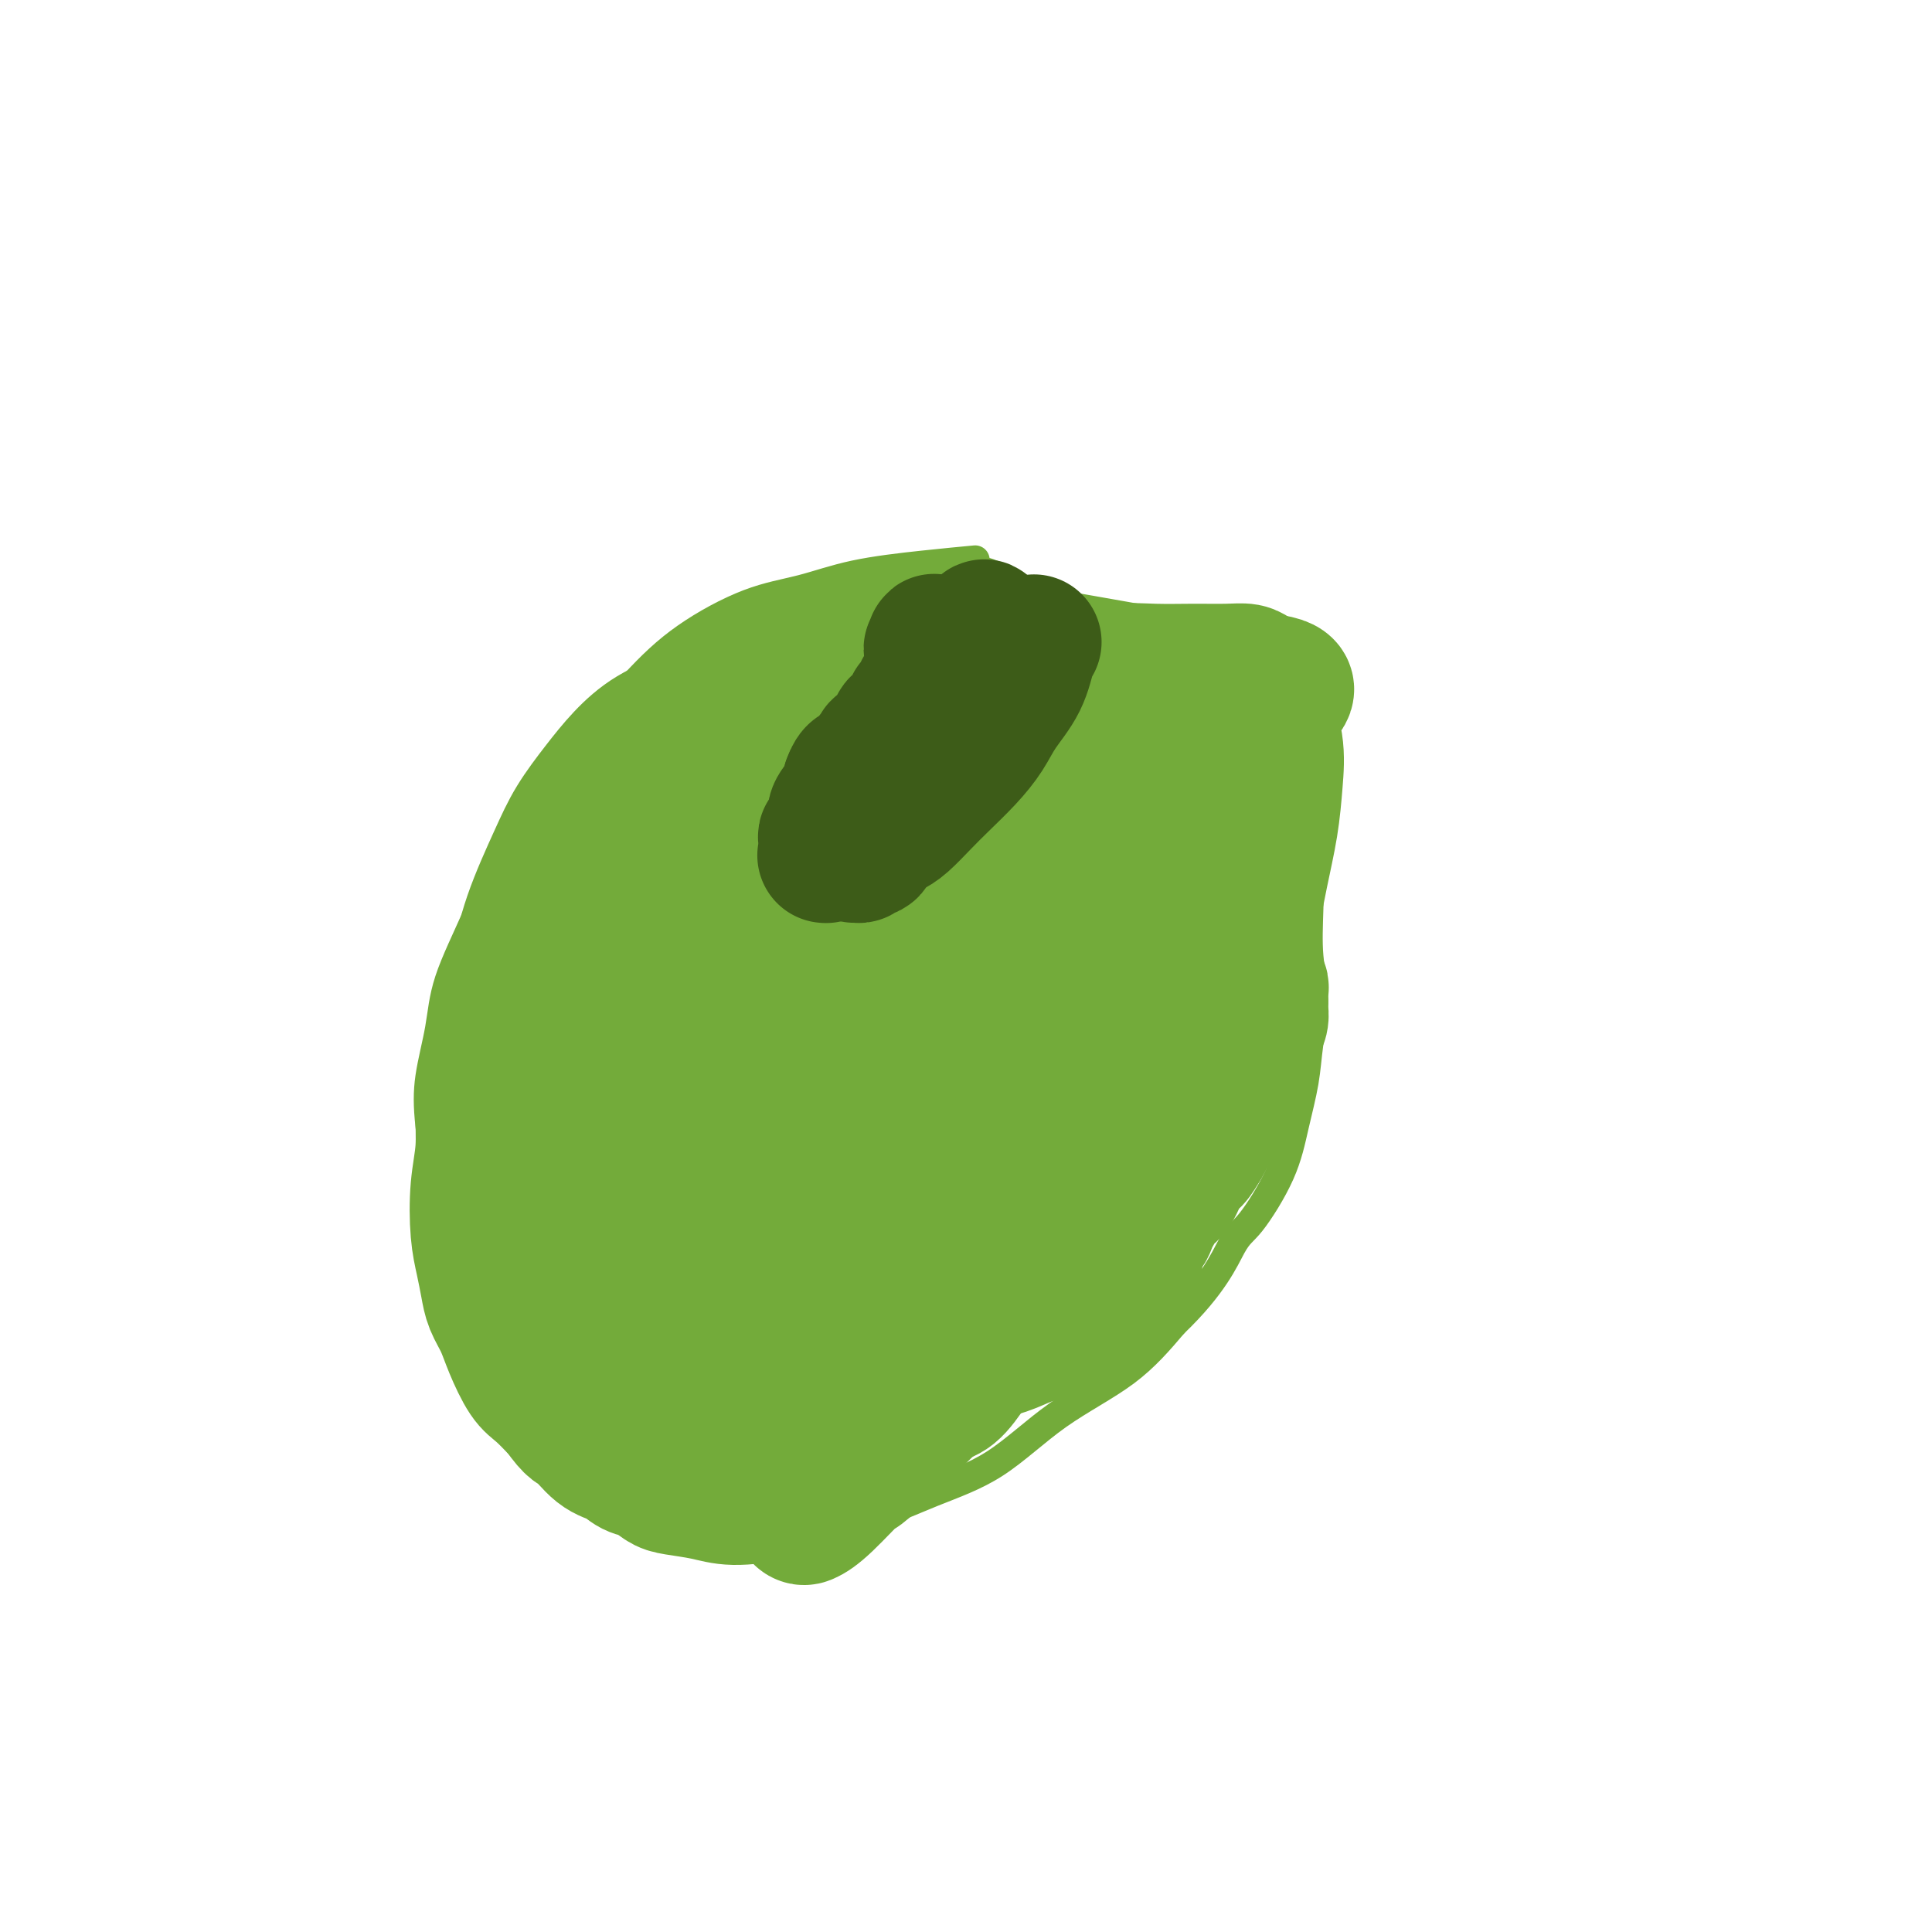 <svg viewBox='0 0 400 400' version='1.1' xmlns='http://www.w3.org/2000/svg' xmlns:xlink='http://www.w3.org/1999/xlink'><g fill='none' stroke='#73AB3A' stroke-width='6' stroke-linecap='round' stroke-linejoin='round'><path d='M201,116c0.779,-0.073 1.559,-0.147 0,0c-1.559,0.147 -5.456,0.514 -10,1c-4.544,0.486 -9.735,1.091 -14,2c-4.265,0.909 -7.606,2.124 -11,3c-3.394,0.876 -6.842,1.415 -11,3c-4.158,1.585 -9.026,4.217 -13,7c-3.974,2.783 -7.054,5.718 -11,10c-3.946,4.282 -8.758,9.912 -13,15c-4.242,5.088 -7.914,9.635 -11,15c-3.086,5.365 -5.585,11.547 -8,17c-2.415,5.453 -4.746,10.176 -6,14c-1.254,3.824 -1.430,6.750 -2,10c-0.570,3.250 -1.534,6.824 -2,10c-0.466,3.176 -0.433,5.956 0,10c0.433,4.044 1.268,9.353 2,14c0.732,4.647 1.361,8.630 3,13c1.639,4.370 4.287,9.125 6,14c1.713,4.875 2.489,9.868 4,14c1.511,4.132 3.755,7.402 6,10c2.245,2.598 4.489,4.525 8,7c3.511,2.475 8.289,5.497 12,7c3.711,1.503 6.356,1.488 10,2c3.644,0.512 8.286,1.552 13,2c4.714,0.448 9.499,0.303 14,0c4.501,-0.303 8.717,-0.765 13,-2c4.283,-1.235 8.631,-3.242 13,-5c4.369,-1.758 8.759,-3.265 13,-6c4.241,-2.735 8.334,-6.698 13,-10c4.666,-3.302 9.905,-5.943 14,-9c4.095,-3.057 7.048,-6.528 10,-10'/><path d='M243,274c8.286,-7.934 10.500,-13.271 12,-16c1.500,-2.729 2.285,-2.852 4,-5c1.715,-2.148 4.359,-6.322 6,-10c1.641,-3.678 2.278,-6.861 3,-10c0.722,-3.139 1.528,-6.236 2,-9c0.472,-2.764 0.611,-5.197 1,-8c0.389,-2.803 1.030,-5.977 1,-9c-0.030,-3.023 -0.730,-5.896 -1,-9c-0.270,-3.104 -0.108,-6.440 0,-10c0.108,-3.560 0.164,-7.342 0,-11c-0.164,-3.658 -0.548,-7.190 -1,-11c-0.452,-3.810 -0.973,-7.898 -2,-12c-1.027,-4.102 -2.559,-8.217 -4,-11c-1.441,-2.783 -2.791,-4.234 -5,-6c-2.209,-1.766 -5.278,-3.847 -7,-5c-1.722,-1.153 -2.098,-1.379 -11,-3c-8.902,-1.621 -26.330,-4.637 -34,-6c-7.670,-1.363 -5.583,-1.072 -8,-1c-2.417,0.072 -9.339,-0.073 -15,0c-5.661,0.073 -10.063,0.366 -13,1c-2.937,0.634 -4.411,1.610 -5,2c-0.589,0.390 -0.295,0.195 0,0'/></g>
<g fill='none' stroke='#73AB3A' stroke-width='28' stroke-linecap='round' stroke-linejoin='round'><path d='M201,129c-0.000,0.001 -0.000,0.001 0,0c0.000,-0.001 0.000,-0.004 0,0c-0.000,0.004 -0.001,0.016 0,0c0.001,-0.016 0.006,-0.059 0,0c-0.006,0.059 -0.021,0.219 -2,1c-1.979,0.781 -5.923,2.183 -10,3c-4.077,0.817 -8.287,1.050 -12,2c-3.713,0.950 -6.929,2.619 -11,4c-4.071,1.381 -8.996,2.474 -13,4c-4.004,1.526 -7.085,3.484 -10,5c-2.915,1.516 -5.664,2.591 -8,4c-2.336,1.409 -4.260,3.152 -6,5c-1.740,1.848 -3.294,3.800 -5,6c-1.706,2.200 -3.562,4.649 -5,7c-1.438,2.351 -2.458,4.605 -4,8c-1.542,3.395 -3.604,7.931 -5,12c-1.396,4.069 -2.124,7.671 -3,11c-0.876,3.329 -1.898,6.385 -3,10c-1.102,3.615 -2.282,7.789 -3,11c-0.718,3.211 -0.974,5.460 -1,8c-0.026,2.540 0.178,5.372 0,8c-0.178,2.628 -0.739,5.052 -1,8c-0.261,2.948 -0.221,6.419 0,9c0.221,2.581 0.625,4.270 1,6c0.375,1.730 0.723,3.499 1,5c0.277,1.501 0.485,2.732 1,4c0.515,1.268 1.337,2.572 2,4c0.663,1.428 1.167,2.981 2,5c0.833,2.019 1.993,4.505 3,6c1.007,1.495 1.859,1.999 3,3c1.141,1.001 2.570,2.501 4,4'/><path d='M116,292c2.884,4.091 3.093,3.319 4,4c0.907,0.681 2.512,2.816 4,4c1.488,1.184 2.860,1.416 4,2c1.140,0.584 2.047,1.518 3,2c0.953,0.482 1.952,0.512 3,1c1.048,0.488 2.145,1.435 3,2c0.855,0.565 1.467,0.747 3,1c1.533,0.253 3.986,0.575 6,1c2.014,0.425 3.588,0.952 6,1c2.412,0.048 5.661,-0.384 8,-1c2.339,-0.616 3.769,-1.416 6,-2c2.231,-0.584 5.265,-0.951 7,-2c1.735,-1.049 2.172,-2.778 4,-4c1.828,-1.222 5.048,-1.935 7,-3c1.952,-1.065 2.637,-2.482 4,-4c1.363,-1.518 3.406,-3.136 5,-4c1.594,-0.864 2.741,-0.975 4,-2c1.259,-1.025 2.631,-2.963 4,-5c1.369,-2.037 2.734,-4.174 4,-6c1.266,-1.826 2.433,-3.340 3,-5c0.567,-1.660 0.533,-3.467 1,-5c0.467,-1.533 1.434,-2.792 2,-4c0.566,-1.208 0.729,-2.365 1,-4c0.271,-1.635 0.649,-3.748 1,-6c0.351,-2.252 0.676,-4.644 1,-7c0.324,-2.356 0.647,-4.678 1,-7c0.353,-2.322 0.735,-4.644 1,-7c0.265,-2.356 0.411,-4.745 1,-7c0.589,-2.255 1.620,-4.376 2,-7c0.380,-2.624 0.109,-5.750 0,-9c-0.109,-3.250 -0.054,-6.625 0,-10'/><path d='M219,199c1.194,-10.580 0.679,-7.029 0,-7c-0.679,0.029 -1.523,-3.463 -2,-6c-0.477,-2.537 -0.587,-4.118 -1,-6c-0.413,-1.882 -1.128,-4.065 -2,-6c-0.872,-1.935 -1.902,-3.620 -3,-5c-1.098,-1.380 -2.265,-2.453 -3,-3c-0.735,-0.547 -1.039,-0.568 -2,-1c-0.961,-0.432 -2.580,-1.276 -4,-2c-1.420,-0.724 -2.641,-1.329 -4,-2c-1.359,-0.671 -2.855,-1.407 -5,-2c-2.145,-0.593 -4.940,-1.041 -8,-1c-3.060,0.041 -6.385,0.573 -10,1c-3.615,0.427 -7.520,0.750 -12,2c-4.480,1.250 -9.535,3.428 -14,6c-4.465,2.572 -8.339,5.538 -12,9c-3.661,3.462 -7.108,7.419 -10,12c-2.892,4.581 -5.228,9.787 -7,15c-1.772,5.213 -2.980,10.434 -4,15c-1.020,4.566 -1.852,8.478 -2,13c-0.148,4.522 0.389,9.653 1,14c0.611,4.347 1.296,7.911 2,11c0.704,3.089 1.427,5.704 3,8c1.573,2.296 3.997,4.272 6,6c2.003,1.728 3.586,3.208 5,4c1.414,0.792 2.660,0.894 4,1c1.340,0.106 2.776,0.214 5,0c2.224,-0.214 5.237,-0.751 9,-2c3.763,-1.249 8.277,-3.211 13,-6c4.723,-2.789 9.656,-6.405 14,-10c4.344,-3.595 8.098,-7.170 12,-11c3.902,-3.830 7.951,-7.915 12,-12'/><path d='M200,234c7.643,-9.011 7.751,-15.039 8,-18c0.249,-2.961 0.638,-2.853 1,-7c0.362,-4.147 0.697,-12.547 0,-20c-0.697,-7.453 -2.425,-13.957 -4,-20c-1.575,-6.043 -2.997,-11.623 -5,-15c-2.003,-3.377 -4.589,-4.551 -7,-5c-2.411,-0.449 -4.648,-0.174 -8,1c-3.352,1.174 -7.818,3.245 -12,7c-4.182,3.755 -8.082,9.192 -13,15c-4.918,5.808 -10.856,11.986 -16,19c-5.144,7.014 -9.493,14.865 -13,23c-3.507,8.135 -6.171,16.553 -8,24c-1.829,7.447 -2.823,13.924 -3,19c-0.177,5.076 0.464,8.751 2,11c1.536,2.249 3.967,3.072 6,4c2.033,0.928 3.668,1.961 8,2c4.332,0.039 11.362,-0.915 18,-3c6.638,-2.085 12.886,-5.300 19,-9c6.114,-3.700 12.096,-7.883 17,-13c4.904,-5.117 8.731,-11.168 11,-18c2.269,-6.832 2.981,-14.446 3,-21c0.019,-6.554 -0.654,-12.047 -2,-16c-1.346,-3.953 -3.365,-6.367 -6,-8c-2.635,-1.633 -5.885,-2.486 -10,-2c-4.115,0.486 -9.093,2.310 -14,5c-4.907,2.690 -9.742,6.246 -15,11c-5.258,4.754 -10.939,10.705 -15,17c-4.061,6.295 -6.501,12.935 -8,20c-1.499,7.065 -2.057,14.556 -1,22c1.057,7.444 3.731,14.841 7,20c3.269,5.159 7.135,8.079 11,11'/><path d='M151,290c3.210,2.941 5.736,4.794 14,1c8.264,-3.794 22.267,-13.236 30,-21c7.733,-7.764 9.195,-13.849 11,-22c1.805,-8.151 3.951,-18.368 5,-27c1.049,-8.632 1.000,-15.679 0,-21c-1.000,-5.321 -2.951,-8.917 -4,-11c-1.049,-2.083 -1.196,-2.654 -3,-3c-1.804,-0.346 -5.264,-0.465 -9,1c-3.736,1.465 -7.748,4.516 -12,8c-4.252,3.484 -8.743,7.400 -13,12c-4.257,4.600 -8.280,9.884 -12,17c-3.720,7.116 -7.136,16.064 -9,25c-1.864,8.936 -2.176,17.861 -2,25c0.176,7.139 0.840,12.491 2,16c1.160,3.509 2.817,5.175 5,6c2.183,0.825 4.891,0.810 8,0c3.109,-0.810 6.619,-2.414 10,-6c3.381,-3.586 6.633,-9.152 9,-17c2.367,-7.848 3.849,-17.976 5,-28c1.151,-10.024 1.970,-19.945 2,-27c0.030,-7.055 -0.727,-11.246 -1,-14c-0.273,-2.754 -0.060,-4.071 0,-5c0.060,-0.929 -0.034,-1.468 -1,-2c-0.966,-0.532 -2.805,-1.056 -5,-1c-2.195,0.056 -4.747,0.691 -8,2c-3.253,1.309 -7.209,3.290 -12,7c-4.791,3.710 -10.418,9.149 -15,15c-4.582,5.851 -8.118,12.114 -11,18c-2.882,5.886 -5.109,11.396 -6,17c-0.891,5.604 -0.445,11.302 0,17'/><path d='M129,272c0.602,5.799 2.106,11.796 4,16c1.894,4.204 4.177,6.614 8,8c3.823,1.386 9.187,1.746 14,1c4.813,-0.746 9.075,-2.599 14,-5c4.925,-2.401 10.513,-5.350 15,-9c4.487,-3.650 7.872,-8.002 11,-18c3.128,-9.998 5.997,-25.642 7,-33c1.003,-7.358 0.138,-6.430 -1,-9c-1.138,-2.570 -2.551,-8.639 -4,-12c-1.449,-3.361 -2.935,-4.014 -6,-4c-3.065,0.014 -7.710,0.696 -11,2c-3.290,1.304 -5.226,3.230 -6,4c-0.774,0.770 -0.387,0.385 0,0'/><path d='M172,229c0.010,-0.023 0.020,-0.046 0,0c-0.020,0.046 -0.071,0.160 0,0c0.071,-0.160 0.263,-0.595 0,0c-0.263,0.595 -0.982,2.218 -1,5c-0.018,2.782 0.666,6.721 1,10c0.334,3.279 0.319,5.899 1,8c0.681,2.101 2.058,3.684 3,5c0.942,1.316 1.447,2.366 2,3c0.553,0.634 1.153,0.852 2,1c0.847,0.148 1.941,0.226 3,-2c1.059,-2.226 2.084,-6.756 3,-12c0.916,-5.244 1.723,-11.202 2,-16c0.277,-4.798 0.025,-8.438 0,-11c-0.025,-2.562 0.179,-4.048 0,-5c-0.179,-0.952 -0.740,-1.372 -2,-1c-1.260,0.372 -3.217,1.535 -4,2c-0.783,0.465 -0.391,0.233 0,0'/><path d='M188,291c0.000,-0.000 0.000,-0.000 0,0c-0.000,0.000 -0.000,0.000 0,0c0.000,-0.000 0.000,-0.000 0,0c-0.000,0.000 -0.001,0.001 0,0c0.001,-0.001 0.005,-0.003 0,0c-0.005,0.003 -0.019,0.011 0,0c0.019,-0.011 0.071,-0.040 0,0c-0.071,0.040 -0.265,0.148 0,0c0.265,-0.148 0.990,-0.553 3,-2c2.010,-1.447 5.305,-3.935 7,-5c1.695,-1.065 1.789,-0.707 2,-1c0.211,-0.293 0.537,-1.236 2,-2c1.463,-0.764 4.062,-1.349 6,-2c1.938,-0.651 3.216,-1.369 5,-2c1.784,-0.631 4.075,-1.176 6,-2c1.925,-0.824 3.486,-1.926 5,-3c1.514,-1.074 2.982,-2.118 4,-3c1.018,-0.882 1.587,-1.600 2,-2c0.413,-0.400 0.669,-0.480 1,-1c0.331,-0.520 0.736,-1.480 1,-2c0.264,-0.520 0.385,-0.601 1,-1c0.615,-0.399 1.722,-1.117 2,-2c0.278,-0.883 -0.273,-1.932 0,-3c0.273,-1.068 1.372,-2.157 2,-3c0.628,-0.843 0.787,-1.441 1,-2c0.213,-0.559 0.480,-1.079 1,-2c0.520,-0.921 1.294,-2.241 2,-3c0.706,-0.759 1.344,-0.956 2,-2c0.656,-1.044 1.331,-2.935 2,-4c0.669,-1.065 1.334,-1.304 2,-2c0.666,-0.696 1.333,-1.848 2,-3'/><path d='M249,237c3.581,-6.131 2.035,-5.460 2,-6c-0.035,-0.540 1.443,-2.291 2,-3c0.557,-0.709 0.195,-0.377 0,-1c-0.195,-0.623 -0.221,-2.201 0,-3c0.221,-0.799 0.689,-0.819 1,-1c0.311,-0.181 0.464,-0.524 1,-1c0.536,-0.476 1.454,-1.086 2,-2c0.546,-0.914 0.721,-2.132 1,-3c0.279,-0.868 0.663,-1.384 1,-2c0.337,-0.616 0.626,-1.330 1,-2c0.374,-0.670 0.832,-1.297 1,-2c0.168,-0.703 0.046,-1.483 0,-2c-0.046,-0.517 -0.016,-0.771 0,-1c0.016,-0.229 0.019,-0.432 0,-1c-0.019,-0.568 -0.061,-1.502 0,-2c0.061,-0.498 0.227,-0.562 0,-1c-0.227,-0.438 -0.845,-1.252 -1,-2c-0.155,-0.748 0.152,-1.432 0,-2c-0.152,-0.568 -0.762,-1.021 -1,-2c-0.238,-0.979 -0.102,-2.486 0,-3c0.102,-0.514 0.172,-0.036 0,0c-0.172,0.036 -0.585,-0.372 -1,-1c-0.415,-0.628 -0.833,-1.478 -1,-2c-0.167,-0.522 -0.083,-0.718 0,-1c0.083,-0.282 0.166,-0.650 0,-1c-0.166,-0.350 -0.581,-0.681 -1,-1c-0.419,-0.319 -0.844,-0.624 -1,-1c-0.156,-0.376 -0.045,-0.822 0,-1c0.045,-0.178 0.022,-0.089 0,0'/><path d='M255,187c-0.940,-3.885 -0.291,-2.598 0,-2c0.291,0.598 0.222,0.507 0,0c-0.222,-0.507 -0.599,-1.432 -1,-2c-0.401,-0.568 -0.825,-0.781 -1,-1c-0.175,-0.219 -0.099,-0.444 0,-1c0.099,-0.556 0.222,-1.443 0,-2c-0.222,-0.557 -0.791,-0.784 -1,-1c-0.209,-0.216 -0.060,-0.421 0,-1c0.060,-0.579 0.031,-1.531 0,-2c-0.031,-0.469 -0.065,-0.454 0,-1c0.065,-0.546 0.227,-1.651 0,-2c-0.227,-0.349 -0.845,0.059 -1,0c-0.155,-0.059 0.151,-0.583 0,-1c-0.151,-0.417 -0.761,-0.726 -1,-1c-0.239,-0.274 -0.108,-0.514 0,-1c0.108,-0.486 0.194,-1.219 0,-2c-0.194,-0.781 -0.667,-1.609 -1,-2c-0.333,-0.391 -0.525,-0.344 -1,-1c-0.475,-0.656 -1.232,-2.013 -2,-3c-0.768,-0.987 -1.547,-1.602 -2,-2c-0.453,-0.398 -0.581,-0.578 -1,-1c-0.419,-0.422 -1.128,-1.088 -2,-2c-0.872,-0.912 -1.908,-2.072 -3,-3c-1.092,-0.928 -2.239,-1.625 -3,-2c-0.761,-0.375 -1.137,-0.428 -2,-1c-0.863,-0.572 -2.215,-1.664 -3,-2c-0.785,-0.336 -1.004,0.085 -2,0c-0.996,-0.085 -2.768,-0.677 -4,-1c-1.232,-0.323 -1.923,-0.378 -3,-1c-1.077,-0.622 -2.538,-1.811 -4,-3'/><path d='M217,143c-3.940,-1.626 -4.791,-1.690 -6,-2c-1.209,-0.310 -2.777,-0.867 -4,-1c-1.223,-0.133 -2.102,0.158 -3,0c-0.898,-0.158 -1.813,-0.764 -2,-1c-0.187,-0.236 0.356,-0.102 0,0c-0.356,0.102 -1.612,0.172 -2,0c-0.388,-0.172 0.092,-0.585 0,-1c-0.092,-0.415 -0.758,-0.833 -1,-1c-0.242,-0.167 -0.062,-0.083 0,0c0.062,0.083 0.004,0.165 0,0c-0.004,-0.165 0.046,-0.578 0,-1c-0.046,-0.422 -0.190,-0.855 0,-1c0.190,-0.145 0.712,-0.002 1,0c0.288,0.002 0.343,-0.136 1,0c0.657,0.136 1.918,0.548 3,1c1.082,0.452 1.987,0.946 4,1c2.013,0.054 5.134,-0.332 8,0c2.866,0.332 5.478,1.383 8,2c2.522,0.617 4.955,0.802 7,1c2.045,0.198 3.702,0.410 5,1c1.298,0.590 2.238,1.557 3,2c0.762,0.443 1.348,0.363 2,1c0.652,0.637 1.371,1.991 2,3c0.629,1.009 1.169,1.672 2,3c0.831,1.328 1.953,3.322 3,5c1.047,1.678 2.018,3.042 3,5c0.982,1.958 1.976,4.511 3,7c1.024,2.489 2.079,4.915 3,8c0.921,3.085 1.710,6.831 2,10c0.290,3.169 0.083,5.763 0,9c-0.083,3.237 -0.041,7.119 0,11'/><path d='M259,205c-0.013,6.558 -1.047,7.953 -2,10c-0.953,2.047 -1.825,4.744 -3,7c-1.175,2.256 -2.654,4.070 -4,6c-1.346,1.930 -2.560,3.977 -4,6c-1.440,2.023 -3.107,4.021 -5,6c-1.893,1.979 -4.014,3.940 -6,6c-1.986,2.060 -3.839,4.218 -6,6c-2.161,1.782 -4.630,3.187 -7,5c-2.370,1.813 -4.639,4.033 -7,6c-2.361,1.967 -4.813,3.679 -7,5c-2.187,1.321 -4.110,2.251 -6,3c-1.890,0.749 -3.748,1.318 -5,2c-1.252,0.682 -1.900,1.477 -2,0c-0.100,-1.477 0.347,-5.228 0,-5c-0.347,0.228 -1.489,4.433 1,-4c2.489,-8.433 8.608,-29.503 11,-37c2.392,-7.497 1.057,-1.420 4,-10c2.943,-8.580 10.162,-31.816 13,-41c2.838,-9.184 1.294,-4.314 1,-3c-0.294,1.314 0.664,-0.927 1,-2c0.336,-1.073 0.052,-0.979 0,-1c-0.052,-0.021 0.130,-0.158 0,0c-0.130,0.158 -0.571,0.610 -1,1c-0.429,0.390 -0.845,0.719 -1,1c-0.155,0.281 -0.050,0.515 0,1c0.050,0.485 0.044,1.223 0,2c-0.044,0.777 -0.127,1.594 0,3c0.127,1.406 0.465,3.402 1,5c0.535,1.598 1.268,2.799 2,4'/><path d='M227,187c0.268,4.351 0.439,6.729 0,11c-0.439,4.271 -1.487,10.436 -3,16c-1.513,5.564 -3.489,10.527 -5,15c-1.511,4.473 -2.555,8.456 -4,12c-1.445,3.544 -3.289,6.650 -4,8c-0.711,1.350 -0.289,0.946 0,1c0.289,0.054 0.446,0.566 0,0c-0.446,-0.566 -1.495,-2.212 -2,-4c-0.505,-1.788 -0.466,-3.719 0,-6c0.466,-2.281 1.359,-4.910 2,-9c0.641,-4.090 1.031,-9.639 2,-15c0.969,-5.361 2.518,-10.533 4,-15c1.482,-4.467 2.898,-8.230 4,-11c1.102,-2.770 1.889,-4.548 3,-6c1.111,-1.452 2.546,-2.576 3,-3c0.454,-0.424 -0.074,-0.146 0,0c0.074,0.146 0.751,0.161 1,0c0.249,-0.161 0.069,-0.496 0,0c-0.069,0.496 -0.029,1.825 0,3c0.029,1.175 0.047,2.197 0,3c-0.047,0.803 -0.159,1.386 0,2c0.159,0.614 0.587,1.258 1,2c0.413,0.742 0.809,1.581 1,3c0.191,1.419 0.177,3.416 0,6c-0.177,2.584 -0.515,5.753 -1,9c-0.485,3.247 -1.116,6.570 -2,9c-0.884,2.430 -2.021,3.966 -3,6c-0.979,2.034 -1.798,4.566 -3,7c-1.202,2.434 -2.785,4.771 -4,7c-1.215,2.229 -2.061,4.351 -3,6c-0.939,1.649 -1.969,2.824 -3,4'/><path d='M211,248c-3.020,5.655 -2.570,4.792 -3,5c-0.430,0.208 -1.739,1.488 -3,3c-1.261,1.512 -2.473,3.258 -4,5c-1.527,1.742 -3.367,3.482 -5,5c-1.633,1.518 -3.057,2.815 -8,7c-4.943,4.185 -13.404,11.258 -17,14c-3.596,2.742 -2.327,1.154 -2,1c0.327,-0.154 -0.289,1.125 -1,2c-0.711,0.875 -1.518,1.347 -2,2c-0.482,0.653 -0.640,1.488 -1,2c-0.360,0.512 -0.924,0.700 -1,1c-0.076,0.300 0.334,0.711 0,1c-0.334,0.289 -1.414,0.456 -2,1c-0.586,0.544 -0.679,1.466 -1,2c-0.321,0.534 -0.870,0.679 -1,1c-0.130,0.321 0.160,0.818 0,1c-0.160,0.182 -0.772,0.049 -1,0c-0.228,-0.049 -0.074,-0.014 0,0c0.074,0.014 0.069,0.007 0,0c-0.069,-0.007 -0.200,-0.016 0,0c0.200,0.016 0.733,0.056 1,0c0.267,-0.056 0.269,-0.207 1,-1c0.731,-0.793 2.192,-2.229 4,-4c1.808,-1.771 3.964,-3.879 6,-6c2.036,-2.121 3.951,-4.257 6,-6c2.049,-1.743 4.231,-3.094 7,-5c2.769,-1.906 6.124,-4.367 9,-7c2.876,-2.633 5.274,-5.440 7,-8c1.726,-2.560 2.779,-4.874 4,-7c1.221,-2.126 2.611,-4.063 4,-6'/><path d='M208,251c2.982,-4.260 2.935,-4.410 3,-5c0.065,-0.590 0.240,-1.621 1,-3c0.760,-1.379 2.104,-3.104 3,-5c0.896,-1.896 1.344,-3.961 2,-6c0.656,-2.039 1.519,-4.052 2,-6c0.481,-1.948 0.581,-3.830 1,-6c0.419,-2.170 1.156,-4.626 2,-7c0.844,-2.374 1.796,-4.665 2,-8c0.204,-3.335 -0.340,-7.713 0,-11c0.340,-3.287 1.563,-5.481 2,-9c0.437,-3.519 0.089,-8.361 0,-13c-0.089,-4.639 0.081,-9.074 0,-11c-0.081,-1.926 -0.414,-1.344 0,-4c0.414,-2.656 1.575,-8.551 2,-11c0.425,-2.449 0.113,-1.451 0,-1c-0.113,0.451 -0.029,0.356 0,0c0.029,-0.356 0.002,-0.973 0,0c-0.002,0.973 0.021,3.537 0,5c-0.021,1.463 -0.085,1.826 0,3c0.085,1.174 0.321,3.161 1,3c0.679,-0.161 1.803,-2.469 2,5c0.197,7.469 -0.533,24.717 -1,33c-0.467,8.283 -0.672,7.602 -1,9c-0.328,1.398 -0.781,4.876 -1,7c-0.219,2.124 -0.206,2.892 -2,8c-1.794,5.108 -5.397,14.554 -9,24'/><path d='M217,242c-2.247,6.795 -1.864,4.283 -2,5c-0.136,0.717 -0.792,4.665 -2,7c-1.208,2.335 -2.967,3.058 -5,5c-2.033,1.942 -4.340,5.104 -6,8c-1.660,2.896 -2.672,5.525 -5,8c-2.328,2.475 -5.973,4.797 -9,7c-3.027,2.203 -5.438,4.289 -8,6c-2.562,1.711 -5.276,3.047 -7,4c-1.724,0.953 -2.458,1.523 -3,2c-0.542,0.477 -0.891,0.860 -1,1c-0.109,0.140 0.022,0.037 0,0c-0.022,-0.037 -0.197,-0.010 0,0c0.197,0.010 0.767,0.001 1,0c0.233,-0.001 0.130,0.005 0,0c-0.130,-0.005 -0.287,-0.021 0,0c0.287,0.021 1.017,0.080 1,0c-0.017,-0.080 -0.780,-0.297 0,-1c0.780,-0.703 3.105,-1.890 6,-3c2.895,-1.110 6.360,-2.141 10,-4c3.640,-1.859 7.455,-4.545 11,-7c3.545,-2.455 6.822,-4.678 10,-7c3.178,-2.322 6.259,-4.741 9,-7c2.741,-2.259 5.143,-4.357 7,-6c1.857,-1.643 3.169,-2.833 4,-4c0.831,-1.167 1.182,-2.313 1,-3c-0.182,-0.687 -0.895,-0.916 -1,-1c-0.105,-0.084 0.399,-0.024 0,-1c-0.399,-0.976 -1.699,-2.988 -3,-5'/><path d='M225,246c-0.845,-1.438 -0.958,-1.535 -1,-3c-0.042,-1.465 -0.013,-4.300 0,-7c0.013,-2.700 0.012,-5.266 0,-8c-0.012,-2.734 -0.033,-5.637 0,-8c0.033,-2.363 0.120,-4.186 0,-7c-0.120,-2.814 -0.448,-6.620 -1,-10c-0.552,-3.380 -1.329,-6.335 -2,-9c-0.671,-2.665 -1.237,-5.039 -2,-7c-0.763,-1.961 -1.722,-3.510 -2,-5c-0.278,-1.490 0.126,-2.923 0,-4c-0.126,-1.077 -0.780,-1.799 -1,-2c-0.220,-0.201 -0.004,0.120 0,0c0.004,-0.120 -0.204,-0.680 0,-1c0.204,-0.320 0.820,-0.400 1,0c0.180,0.400 -0.077,1.282 0,2c0.077,0.718 0.490,1.274 1,2c0.510,0.726 1.119,1.622 1,2c-0.119,0.378 -0.967,0.237 0,2c0.967,1.763 3.747,5.430 5,8c1.253,2.570 0.978,4.044 1,5c0.022,0.956 0.339,1.393 1,4c0.661,2.607 1.665,7.385 2,11c0.335,3.615 0.002,6.069 0,9c-0.002,2.931 0.329,6.341 0,9c-0.329,2.659 -1.317,4.567 -2,7c-0.683,2.433 -1.062,5.392 -2,8c-0.938,2.608 -2.437,4.864 -4,7c-1.563,2.136 -3.190,4.152 -5,6c-1.810,1.848 -3.803,3.528 -6,6c-2.197,2.472 -4.599,5.736 -7,9'/><path d='M202,272c-3.455,4.171 -3.093,4.100 -4,5c-0.907,0.900 -3.082,2.773 -4,4c-0.918,1.227 -0.579,1.809 -1,2c-0.421,0.191 -1.601,-0.009 -2,0c-0.399,0.009 -0.016,0.228 0,0c0.016,-0.228 -0.336,-0.903 -1,-2c-0.664,-1.097 -1.640,-2.617 -2,-5c-0.360,-2.383 -0.105,-5.629 0,-9c0.105,-3.371 0.059,-6.867 0,-10c-0.059,-3.133 -0.133,-5.903 0,-10c0.133,-4.097 0.472,-9.520 1,-14c0.528,-4.480 1.243,-8.018 2,-12c0.757,-3.982 1.554,-8.408 2,-13c0.446,-4.592 0.542,-9.350 1,-14c0.458,-4.650 1.280,-9.192 2,-13c0.720,-3.808 1.340,-6.882 2,-10c0.660,-3.118 1.362,-6.280 2,-9c0.638,-2.720 1.214,-4.997 2,-7c0.786,-2.003 1.782,-3.731 2,-5c0.218,-1.269 -0.342,-2.077 2,-4c2.342,-1.923 7.586,-4.960 11,-6c3.414,-1.040 4.997,-0.082 7,0c2.003,0.082 4.427,-0.711 7,-1c2.573,-0.289 5.294,-0.075 8,0c2.706,0.075 5.396,0.009 8,0c2.604,-0.009 5.121,0.039 7,0c1.879,-0.039 3.121,-0.164 4,0c0.879,0.164 1.394,0.618 2,1c0.606,0.382 1.303,0.691 2,1'/><path d='M262,141c7.417,0.902 3.459,2.656 2,5c-1.459,2.344 -0.421,5.276 0,8c0.421,2.724 0.224,5.239 0,8c-0.224,2.761 -0.474,5.768 -1,9c-0.526,3.232 -1.326,6.690 -2,10c-0.674,3.310 -1.221,6.471 -2,9c-0.779,2.529 -1.789,4.425 -3,7c-1.211,2.575 -2.624,5.830 -4,9c-1.376,3.170 -2.714,6.254 -4,9c-1.286,2.746 -2.518,5.152 -4,7c-1.482,1.848 -3.212,3.137 -5,5c-1.788,1.863 -3.633,4.298 -4,6c-0.367,1.702 0.746,2.669 -4,9c-4.746,6.331 -15.350,18.025 -20,23c-4.650,4.975 -3.347,3.229 -4,4c-0.653,0.771 -3.263,4.057 -6,8c-2.737,3.943 -5.602,8.541 -8,11c-2.398,2.459 -4.330,2.778 -6,4c-1.670,1.222 -3.078,3.347 -5,5c-1.922,1.653 -4.358,2.833 -6,4c-1.642,1.167 -2.491,2.321 -3,3c-0.509,0.679 -0.680,0.883 -1,1c-0.320,0.117 -0.790,0.147 -1,0c-0.210,-0.147 -0.159,-0.470 0,-1c0.159,-0.530 0.427,-1.268 1,-3c0.573,-1.732 1.452,-4.459 3,-7c1.548,-2.541 3.765,-4.898 6,-8c2.235,-3.102 4.486,-6.951 7,-11c2.514,-4.049 5.290,-8.300 8,-13c2.710,-4.700 5.355,-9.850 8,-15'/><path d='M204,247c4.773,-8.149 2.207,-5.022 3,-7c0.793,-1.978 4.946,-9.062 8,-14c3.054,-4.938 5.008,-7.730 7,-11c1.992,-3.270 4.023,-7.020 6,-10c1.977,-2.980 3.902,-5.192 5,-7c1.098,-1.808 1.369,-3.211 2,-4c0.631,-0.789 1.622,-0.963 2,-1c0.378,-0.037 0.142,0.065 0,0c-0.142,-0.065 -0.190,-0.295 0,0c0.190,0.295 0.619,1.117 1,2c0.381,0.883 0.714,1.828 1,3c0.286,1.172 0.523,2.570 1,4c0.477,1.430 1.192,2.891 1,11c-0.192,8.109 -1.291,22.866 -2,29c-0.709,6.134 -1.026,3.647 -2,4c-0.974,0.353 -2.603,3.548 -3,5c-0.397,1.452 0.438,1.161 -5,6c-5.438,4.839 -17.150,14.809 -21,18c-3.850,3.191 0.163,-0.395 -4,4c-4.163,4.395 -16.503,16.771 -22,22c-5.497,5.229 -4.153,3.310 -5,4c-0.847,0.690 -3.885,3.990 -6,6c-2.115,2.010 -3.307,2.729 -4,3c-0.693,0.271 -0.887,0.093 -1,0c-0.113,-0.093 -0.146,-0.102 0,0c0.146,0.102 0.470,0.315 1,0c0.530,-0.315 1.265,-1.157 2,-2'/><path d='M169,312c0.124,-0.409 -0.564,-0.432 0,-1c0.564,-0.568 2.382,-1.679 4,-3c1.618,-1.321 3.036,-2.850 5,-5c1.964,-2.150 4.474,-4.920 7,-7c2.526,-2.080 5.067,-3.469 8,-6c2.933,-2.531 6.256,-6.204 9,-9c2.744,-2.796 4.907,-4.713 7,-7c2.093,-2.287 4.116,-4.942 6,-7c1.884,-2.058 3.629,-3.517 5,-5c1.371,-1.483 2.367,-2.989 3,-4c0.633,-1.011 0.902,-1.526 1,-2c0.098,-0.474 0.026,-0.905 0,-1c-0.026,-0.095 -0.007,0.146 0,0c0.007,-0.146 0.002,-0.680 0,-1c-0.002,-0.320 -0.001,-0.425 0,-1c0.001,-0.575 0.000,-1.618 0,-2c-0.000,-0.382 -0.000,-0.102 0,0c0.000,0.102 0.000,0.027 0,0c-0.000,-0.027 -0.000,-0.007 0,0c0.000,0.007 0.000,0.002 0,0c-0.000,-0.002 -0.000,-0.001 0,0'/></g>
<g fill='none' stroke='#3D5C18' stroke-width='28' stroke-linecap='round' stroke-linejoin='round'><path d='M214,133c-0.000,0.000 -0.000,0.000 0,0c0.000,-0.000 0.001,-0.001 0,0c-0.001,0.001 -0.003,0.003 0,0c0.003,-0.003 0.011,-0.011 0,0c-0.011,0.011 -0.040,0.042 0,0c0.040,-0.042 0.150,-0.158 0,0c-0.150,0.158 -0.559,0.589 -1,2c-0.441,1.411 -0.915,3.802 -2,6c-1.085,2.198 -2.782,4.204 -4,6c-1.218,1.796 -1.957,3.381 -3,5c-1.043,1.619 -2.389,3.273 -4,5c-1.611,1.727 -3.486,3.526 -5,5c-1.514,1.474 -2.666,2.623 -4,4c-1.334,1.377 -2.849,2.981 -4,4c-1.151,1.019 -1.940,1.454 -3,2c-1.060,0.546 -2.393,1.204 -3,2c-0.607,0.796 -0.488,1.731 -1,2c-0.512,0.269 -1.654,-0.127 -2,0c-0.346,0.127 0.104,0.778 0,1c-0.104,0.222 -0.761,0.015 -1,0c-0.239,-0.015 -0.059,0.162 0,0c0.059,-0.162 -0.004,-0.664 0,-1c0.004,-0.336 0.073,-0.505 0,-1c-0.073,-0.495 -0.289,-1.314 0,-2c0.289,-0.686 1.081,-1.237 2,-2c0.919,-0.763 1.964,-1.738 3,-3c1.036,-1.262 2.061,-2.813 3,-4c0.939,-1.187 1.791,-2.012 3,-3c1.209,-0.988 2.774,-2.139 4,-3c1.226,-0.861 2.113,-1.430 3,-2'/><path d='M195,156c3.310,-3.228 2.586,-2.797 3,-3c0.414,-0.203 1.967,-1.038 3,-2c1.033,-0.962 1.545,-2.050 2,-3c0.455,-0.950 0.854,-1.761 1,-2c0.146,-0.239 0.039,0.094 0,0c-0.039,-0.094 -0.010,-0.616 0,-1c0.010,-0.384 0.003,-0.629 0,-1c-0.003,-0.371 -0.001,-0.869 0,-1c0.001,-0.131 0.000,0.105 0,0c-0.000,-0.105 -0.000,-0.550 0,-1c0.000,-0.450 0.000,-0.905 0,-1c-0.000,-0.095 -0.000,0.170 0,0c0.000,-0.170 0.000,-0.777 0,-1c-0.000,-0.223 -0.000,-0.064 0,0c0.000,0.064 0.000,0.031 0,-1c-0.000,-1.031 -0.000,-3.060 0,-4c0.000,-0.940 0.000,-0.792 0,-1c-0.000,-0.208 -0.000,-0.774 0,-1c0.000,-0.226 0.000,-0.112 0,0c-0.000,0.112 -0.000,0.222 0,0c0.000,-0.222 0.000,-0.778 0,-1c-0.000,-0.222 -0.000,-0.111 0,0c0.000,0.111 0.000,0.222 0,0c-0.000,-0.222 -0.000,-0.778 0,-1c0.000,-0.222 0.000,-0.111 0,0'/><path d='M204,131c-0.088,-2.560 -0.808,-0.460 -1,1c-0.192,1.460 0.145,2.279 0,3c-0.145,0.721 -0.770,1.343 -1,2c-0.230,0.657 -0.063,1.350 0,2c0.063,0.650 0.024,1.256 0,2c-0.024,0.744 -0.032,1.626 0,2c0.032,0.374 0.105,0.239 0,1c-0.105,0.761 -0.386,2.417 -1,4c-0.614,1.583 -1.559,3.094 -2,4c-0.441,0.906 -0.378,1.209 -1,2c-0.622,0.791 -1.929,2.070 -3,3c-1.071,0.930 -1.905,1.510 -3,2c-1.095,0.490 -2.449,0.891 -4,2c-1.551,1.109 -3.299,2.928 -4,4c-0.701,1.072 -0.356,1.397 -2,3c-1.644,1.603 -5.278,4.482 -7,6c-1.722,1.518 -1.533,1.674 -2,2c-0.467,0.326 -1.589,0.820 -2,1c-0.411,0.180 -0.110,0.044 0,0c0.110,-0.044 0.029,0.004 0,0c-0.029,-0.004 -0.008,-0.060 0,0c0.008,0.060 0.001,0.237 0,0c-0.001,-0.237 0.002,-0.889 0,-1c-0.002,-0.111 -0.010,0.318 0,0c0.010,-0.318 0.039,-1.383 0,-2c-0.039,-0.617 -0.148,-0.787 0,-1c0.148,-0.213 0.551,-0.469 1,-1c0.449,-0.531 0.945,-1.338 1,-2c0.055,-0.662 -0.331,-1.178 0,-2c0.331,-0.822 1.380,-1.949 2,-3c0.620,-1.051 0.810,-2.025 1,-3'/><path d='M176,162c0.909,-2.626 1.680,-2.191 2,-2c0.320,0.191 0.189,0.139 1,-1c0.811,-1.139 2.564,-3.363 3,-4c0.436,-0.637 -0.444,0.315 0,0c0.444,-0.315 2.213,-1.898 3,-3c0.787,-1.102 0.593,-1.725 1,-2c0.407,-0.275 1.415,-0.203 2,-1c0.585,-0.797 0.745,-2.461 1,-3c0.255,-0.539 0.604,0.049 1,0c0.396,-0.049 0.838,-0.735 1,-1c0.162,-0.265 0.042,-0.109 0,0c-0.042,0.109 -0.007,0.170 0,0c0.007,-0.170 -0.013,-0.570 0,-1c0.013,-0.430 0.060,-0.889 0,-1c-0.060,-0.111 -0.226,0.125 0,0c0.226,-0.125 0.845,-0.612 1,-1c0.155,-0.388 -0.155,-0.679 0,-1c0.155,-0.321 0.773,-0.673 1,-1c0.227,-0.327 0.061,-0.627 0,-1c-0.061,-0.373 -0.016,-0.817 0,-1c0.016,-0.183 0.004,-0.104 0,0c-0.004,0.104 -0.001,0.234 0,0c0.001,-0.234 0.000,-0.833 0,-1c-0.000,-0.167 -0.000,0.099 0,0c0.000,-0.099 0.000,-0.562 0,-1c-0.000,-0.438 -0.000,-0.852 0,-1c0.000,-0.148 0.000,-0.029 0,0c-0.000,0.029 -0.000,-0.031 0,0c0.000,0.031 0.000,0.152 0,0c-0.000,-0.152 -0.000,-0.576 0,-1'/><path d='M193,134c0.790,-2.321 0.264,-0.622 0,0c-0.264,0.622 -0.267,0.167 0,0c0.267,-0.167 0.804,-0.045 1,0c0.196,0.045 0.053,0.012 0,0c-0.053,-0.012 -0.015,-0.003 0,0c0.015,0.003 0.008,0.002 0,0'/></g>
</svg>